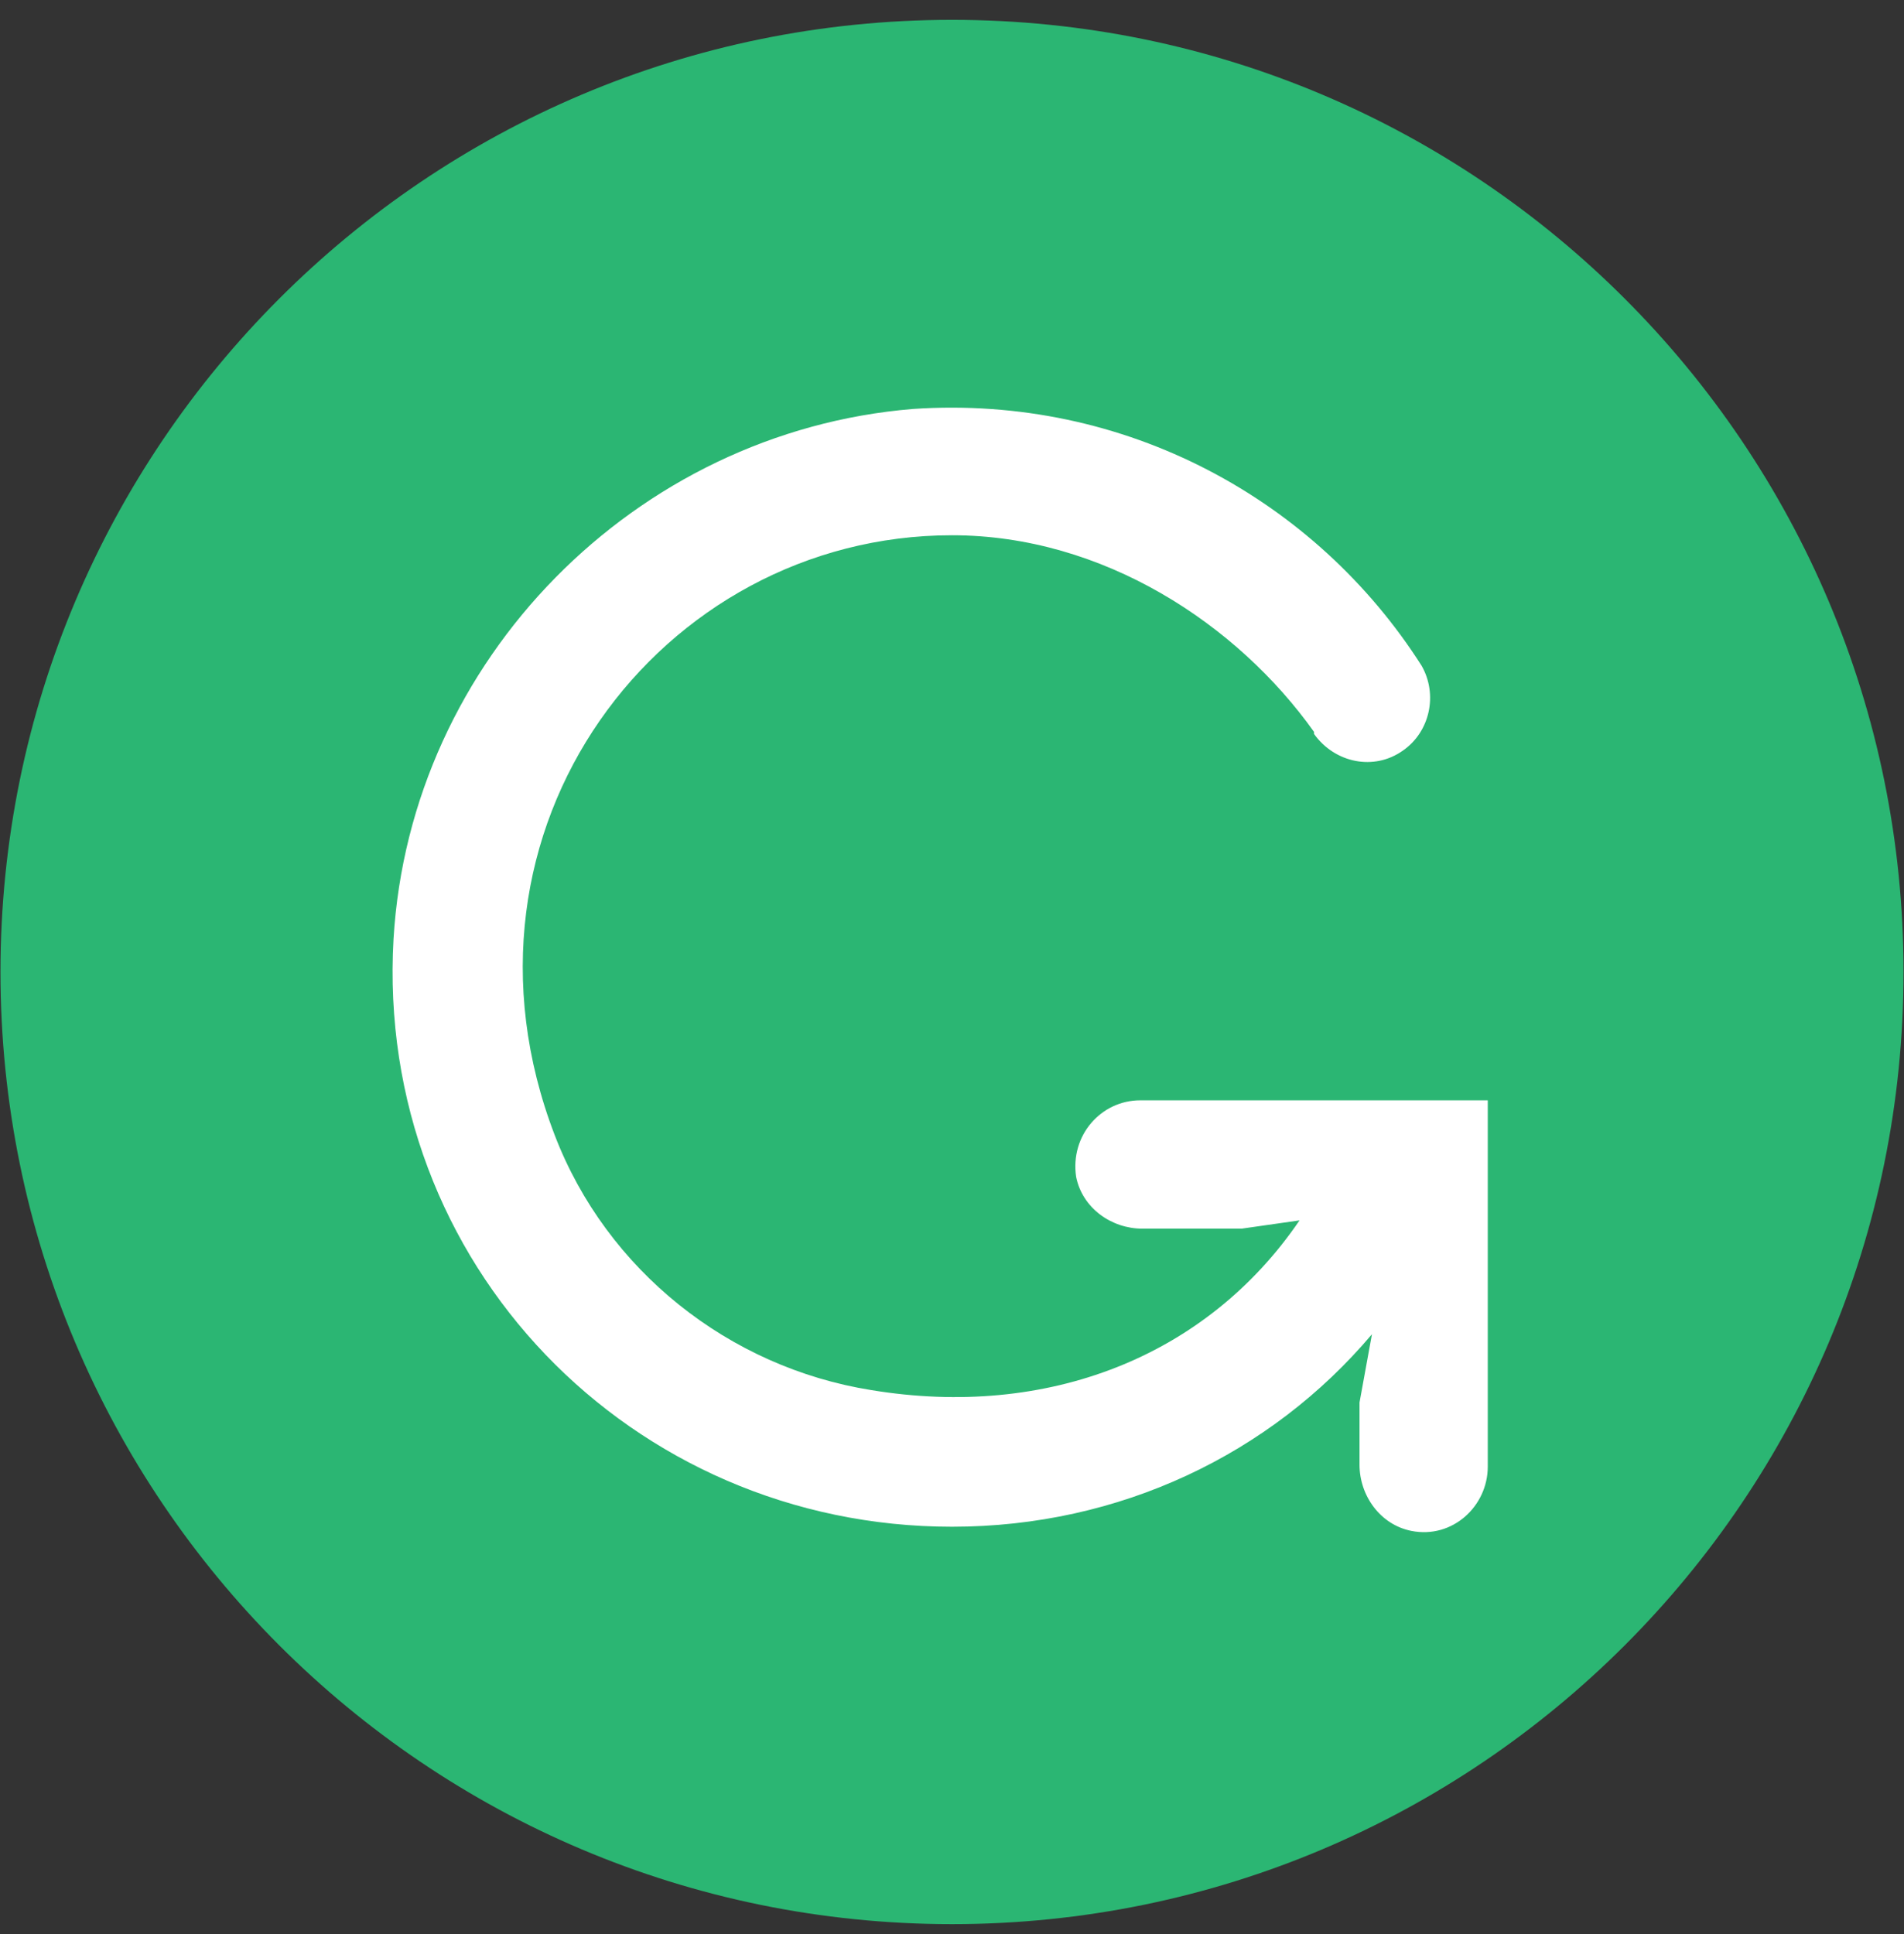 <svg width="64" height="65" viewBox="0 0 64 65" fill="none" xmlns="http://www.w3.org/2000/svg">
<rect x="0" y="0" width="64" height="65" fill="#333333" stroke="none"/>
<path d="M32 64.667C49.664 64.667 63.984 50.34 63.984 32.667C63.984 14.994 49.664 0.667 32 0.667C14.336 0.667 0.016 14.994 0.016 32.667C0.016 50.34 14.336 64.667 32 64.667Z" fill="#2BB673"/>
<path d="M38.328 36.98C37.007 36.98 35.964 38.163 36.173 39.554C36.382 40.598 37.355 41.293 38.398 41.293H41.735L43.682 41.015C40.553 45.606 35.2 47.693 29.289 46.719C24.492 45.954 20.39 42.685 18.651 38.163C14.688 27.867 22.197 17.989 32.001 17.989C37.077 17.989 41.596 20.98 44.169 24.598V24.667C44.864 25.641 46.185 25.919 47.159 25.224C48.062 24.598 48.341 23.346 47.784 22.372C44.238 16.806 37.842 13.258 30.68 13.745C21.363 14.511 13.784 22.163 13.228 31.554C12.602 42.476 21.224 51.311 32.001 51.311C37.633 51.311 42.709 48.876 46.116 44.841L45.698 47.137V49.224C45.698 50.267 46.394 51.241 47.437 51.45C48.827 51.728 50.009 50.615 50.009 49.293V36.98H38.328Z" fill="white"/>
</svg>
